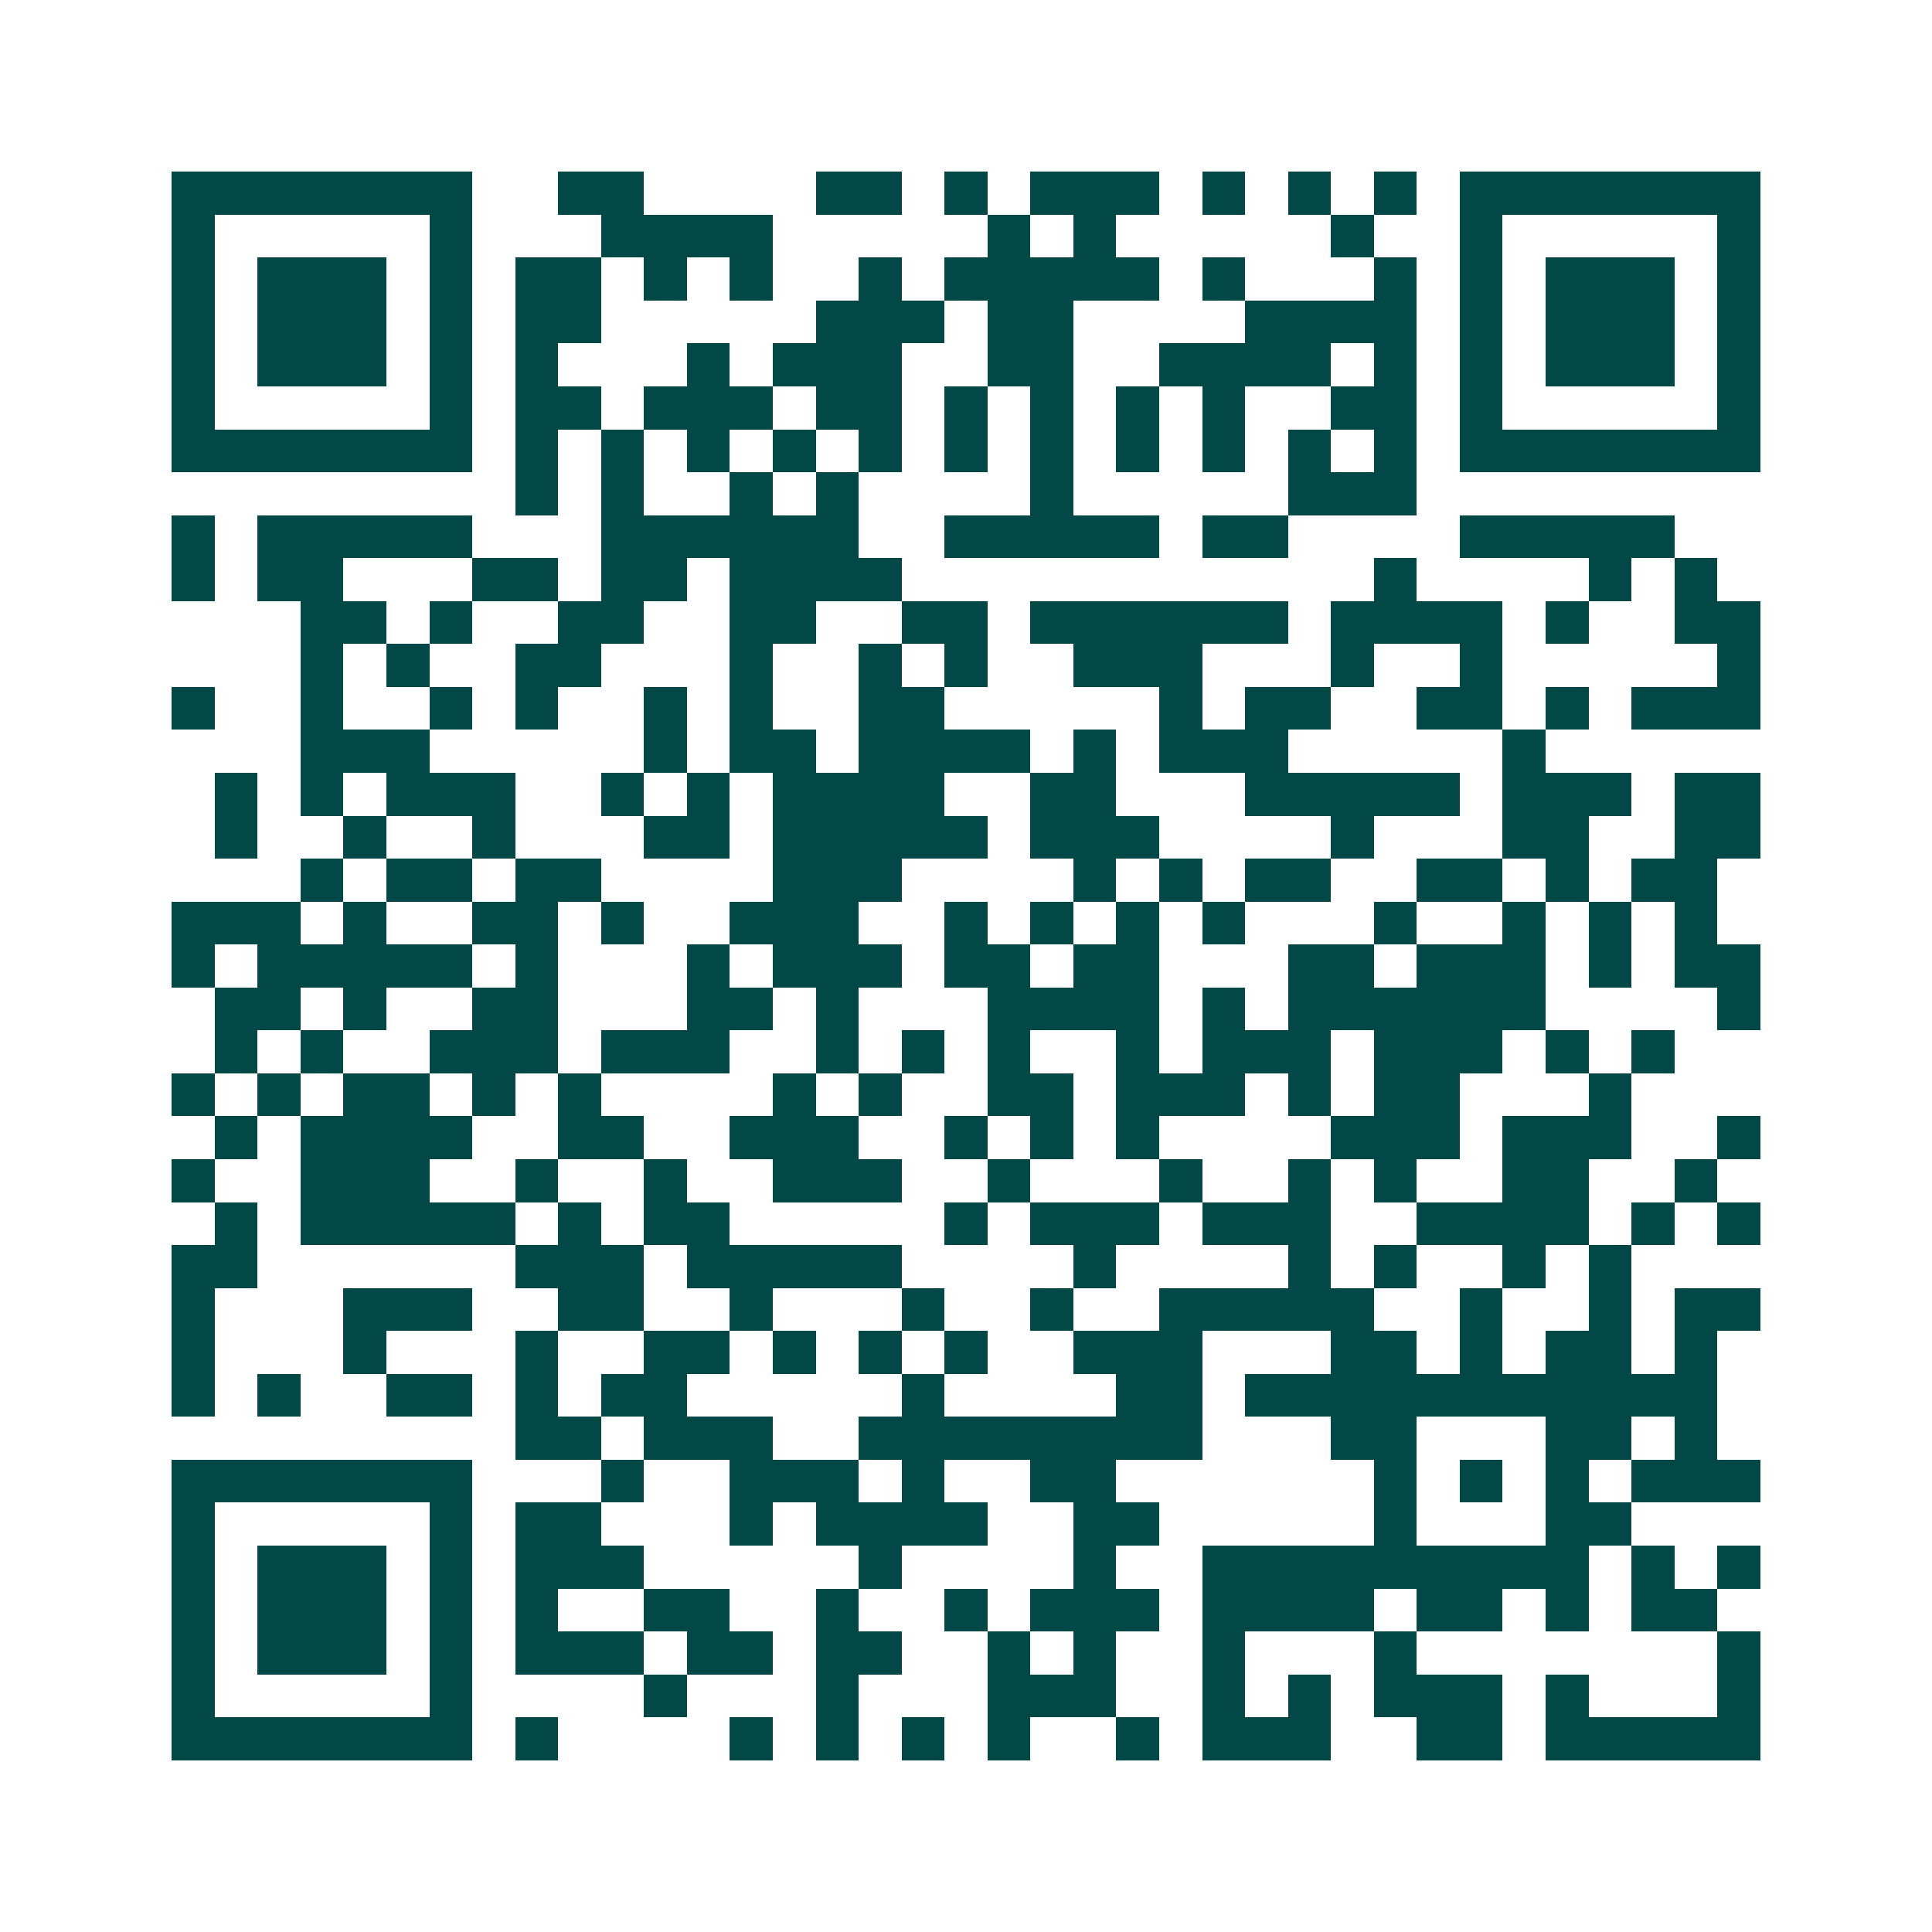 <svg xmlns="http://www.w3.org/2000/svg" width="200" height="200" viewBox="0 0 45 45" shape-rendering="crispEdges"><path fill="#ffffff" d="M0 0h45v45H0z"/><path stroke="#014847" d="M4 4.5h7m2 0h2m4 0h2m1 0h1m1 0h3m1 0h1m1 0h1m1 0h1m1 0h7M4 5.5h1m5 0h1m3 0h4m5 0h1m1 0h1m5 0h1m2 0h1m5 0h1M4 6.5h1m1 0h3m1 0h1m1 0h2m1 0h1m1 0h1m2 0h1m1 0h5m1 0h1m3 0h1m1 0h1m1 0h3m1 0h1M4 7.5h1m1 0h3m1 0h1m1 0h2m5 0h3m1 0h2m4 0h4m1 0h1m1 0h3m1 0h1M4 8.5h1m1 0h3m1 0h1m1 0h1m3 0h1m1 0h3m2 0h2m2 0h4m1 0h1m1 0h1m1 0h3m1 0h1M4 9.5h1m5 0h1m1 0h2m1 0h3m1 0h2m1 0h1m1 0h1m1 0h1m1 0h1m2 0h2m1 0h1m5 0h1M4 10.5h7m1 0h1m1 0h1m1 0h1m1 0h1m1 0h1m1 0h1m1 0h1m1 0h1m1 0h1m1 0h1m1 0h1m1 0h7M12 11.5h1m1 0h1m2 0h1m1 0h1m4 0h1m5 0h3M4 12.5h1m1 0h5m3 0h6m2 0h5m1 0h2m4 0h5M4 13.5h1m1 0h2m3 0h2m1 0h2m1 0h4m11 0h1m4 0h1m1 0h1M7 14.5h2m1 0h1m2 0h2m2 0h2m2 0h2m1 0h6m1 0h4m1 0h1m2 0h2M7 15.5h1m1 0h1m2 0h2m3 0h1m2 0h1m1 0h1m2 0h3m3 0h1m2 0h1m5 0h1M4 16.5h1m2 0h1m2 0h1m1 0h1m2 0h1m1 0h1m2 0h2m5 0h1m1 0h2m2 0h2m1 0h1m1 0h3M7 17.5h3m5 0h1m1 0h2m1 0h4m1 0h1m1 0h3m5 0h1M5 18.5h1m1 0h1m1 0h3m2 0h1m1 0h1m1 0h4m2 0h2m3 0h5m1 0h3m1 0h2M5 19.5h1m2 0h1m2 0h1m3 0h2m1 0h5m1 0h3m4 0h1m3 0h2m2 0h2M7 20.5h1m1 0h2m1 0h2m4 0h3m4 0h1m1 0h1m1 0h2m2 0h2m1 0h1m1 0h2M4 21.5h3m1 0h1m2 0h2m1 0h1m2 0h3m2 0h1m1 0h1m1 0h1m1 0h1m3 0h1m2 0h1m1 0h1m1 0h1M4 22.5h1m1 0h5m1 0h1m3 0h1m1 0h3m1 0h2m1 0h2m3 0h2m1 0h3m1 0h1m1 0h2M5 23.5h2m1 0h1m2 0h2m3 0h2m1 0h1m3 0h4m1 0h1m1 0h6m4 0h1M5 24.5h1m1 0h1m2 0h3m1 0h3m2 0h1m1 0h1m1 0h1m2 0h1m1 0h3m1 0h3m1 0h1m1 0h1M4 25.5h1m1 0h1m1 0h2m1 0h1m1 0h1m4 0h1m1 0h1m2 0h2m1 0h3m1 0h1m1 0h2m3 0h1M5 26.5h1m1 0h4m2 0h2m2 0h3m2 0h1m1 0h1m1 0h1m4 0h3m1 0h3m2 0h1M4 27.5h1m2 0h3m2 0h1m2 0h1m2 0h3m2 0h1m3 0h1m2 0h1m1 0h1m2 0h2m2 0h1M5 28.5h1m1 0h5m1 0h1m1 0h2m5 0h1m1 0h3m1 0h3m2 0h4m1 0h1m1 0h1M4 29.5h2m6 0h3m1 0h5m4 0h1m4 0h1m1 0h1m2 0h1m1 0h1M4 30.5h1m3 0h3m2 0h2m2 0h1m3 0h1m2 0h1m2 0h5m2 0h1m2 0h1m1 0h2M4 31.5h1m3 0h1m3 0h1m2 0h2m1 0h1m1 0h1m1 0h1m2 0h3m3 0h2m1 0h1m1 0h2m1 0h1M4 32.5h1m1 0h1m2 0h2m1 0h1m1 0h2m5 0h1m4 0h2m1 0h11M12 33.5h2m1 0h3m2 0h8m3 0h2m3 0h2m1 0h1M4 34.5h7m3 0h1m2 0h3m1 0h1m2 0h2m6 0h1m1 0h1m1 0h1m1 0h3M4 35.5h1m5 0h1m1 0h2m3 0h1m1 0h4m2 0h2m5 0h1m3 0h2M4 36.5h1m1 0h3m1 0h1m1 0h3m5 0h1m4 0h1m2 0h9m1 0h1m1 0h1M4 37.5h1m1 0h3m1 0h1m1 0h1m2 0h2m2 0h1m2 0h1m1 0h3m1 0h4m1 0h2m1 0h1m1 0h2M4 38.5h1m1 0h3m1 0h1m1 0h3m1 0h2m1 0h2m2 0h1m1 0h1m2 0h1m3 0h1m7 0h1M4 39.5h1m5 0h1m4 0h1m3 0h1m3 0h3m2 0h1m1 0h1m1 0h3m1 0h1m3 0h1M4 40.5h7m1 0h1m4 0h1m1 0h1m1 0h1m1 0h1m2 0h1m1 0h3m2 0h2m1 0h5"/></svg>
